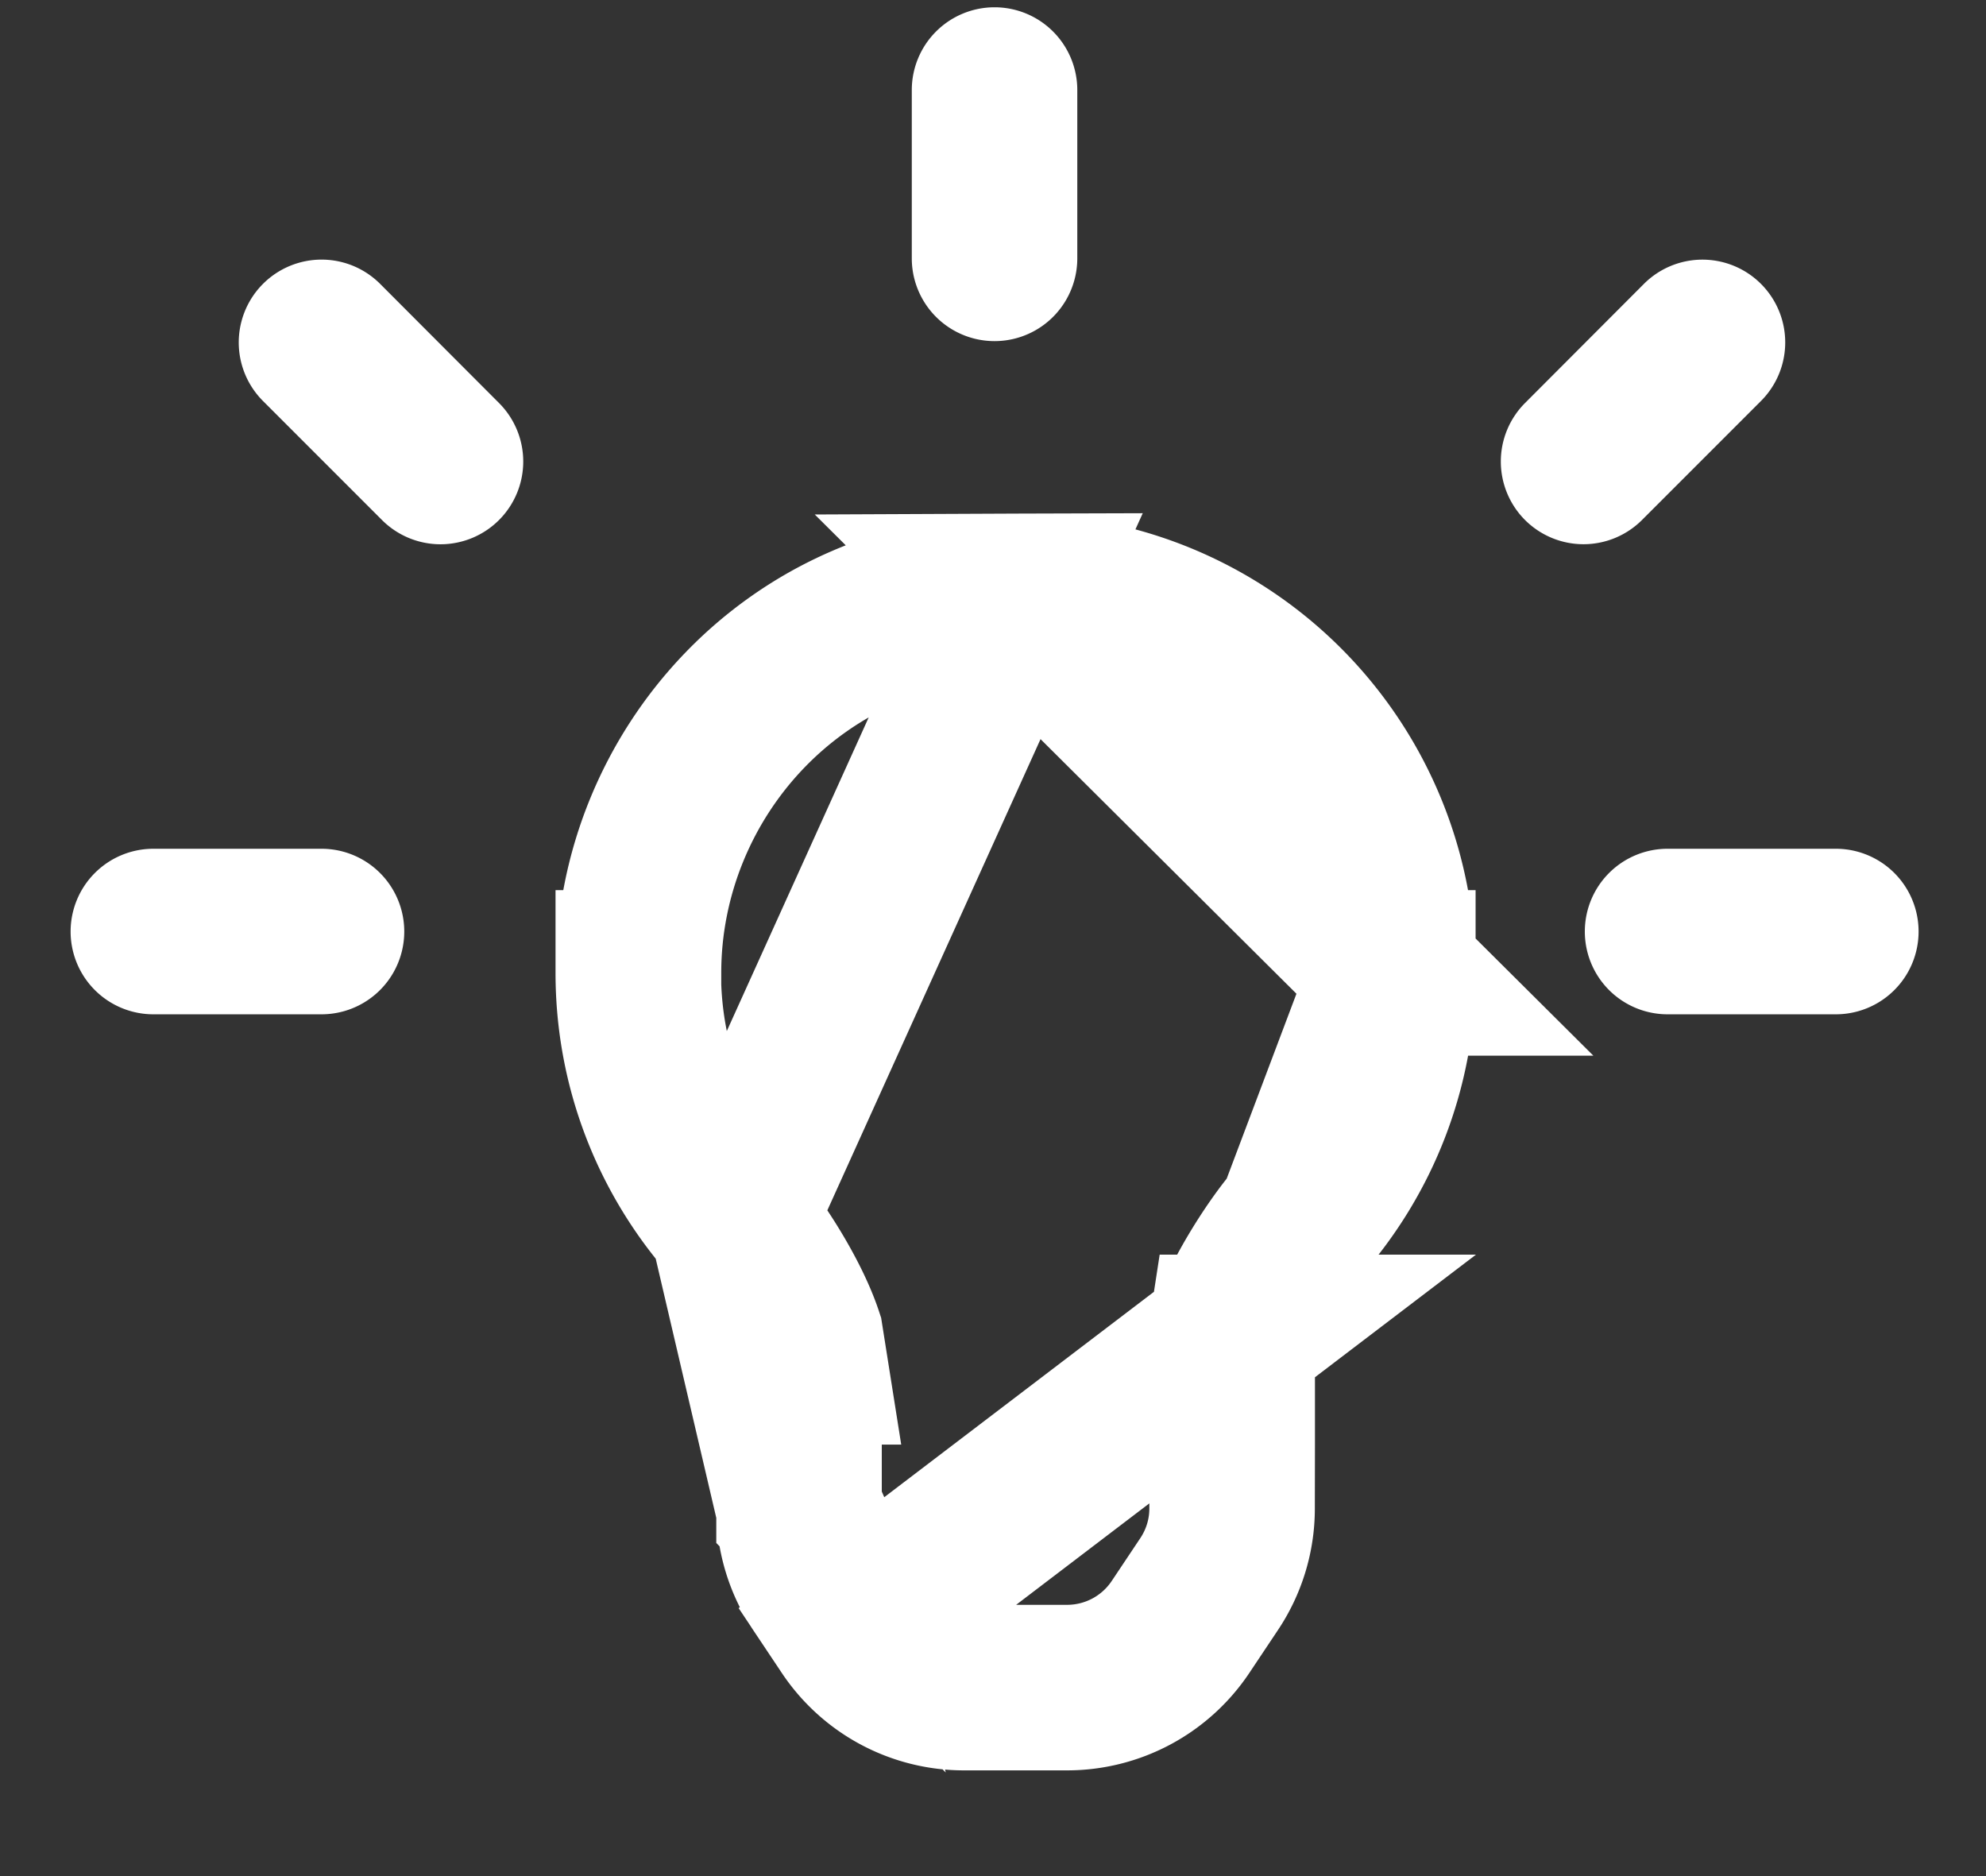 <svg width="18" height="17" fill="none" xmlns="http://www.w3.org/2000/svg"><rect width="100%" height="100%" fill="#333333" stroke="none"/><path d="M7.242 13.671v-.58l-.002-.751h.05l-.035-.221c-.12-.363-.426-.835-.622-1.057l.61 2.61zm0 0a1.233 1.233 0 0 0 .208.683l.259.388-.467-1.07zm3.912-1.552-.034.221h.048v.75l-.001.58c0 .244-.073.482-.208.684l-.259.388a1.236 1.236 0 0 1-1.028.55h-.935a1.234 1.234 0 0 1-1.028-.55l3.445-2.623zm0 0c.12-.363.426-.835.622-1.057l-.622 1.057zm1.47-3.303c0 .86-.322 1.647-.848 2.245l.847-2.245zm0 0a3.415 3.415 0 0 0-3.43-3.412l3.43 3.412zm-5.379 3.24zm-1.46-3.24c0 .86.321 1.647.848 2.245l2.56-5.657C7.212 5.41 5.787 7.02 5.787 8.816z" stroke="#fff" stroke-width="1.5"/><path fill-rule="evenodd" clip-rule="evenodd" d="M9.014.066a.75.75 0 0 1 .75.75v1.525a.75.75 0 0 1-1.5 0V.816a.75.75 0 0 1 .75-.75zM.64 8.441a.75.75 0 0 1 .75-.75h1.524a.75.75 0 1 1 0 1.5H1.39a.75.75 0 0 1-.75-.75zm13.724 0a.75.75 0 0 1 .75-.75h1.525a.75.75 0 0 1 0 1.5h-1.525a.75.75 0 0 1-.75-.75zm-.542-3.729a.75.75 0 0 1 0-1.06l1.078-1.08a.75.75 0 1 1 1.06 1.062l-1.078 1.078a.75.75 0 0 1-1.06 0zm-9.299 0a.75.75 0 0 0 0-1.06l-1.078-1.08a.75.75 0 0 0-1.061 1.062l1.078 1.078a.75.75 0 0 0 1.061 0z" fill="#fff"/></svg>